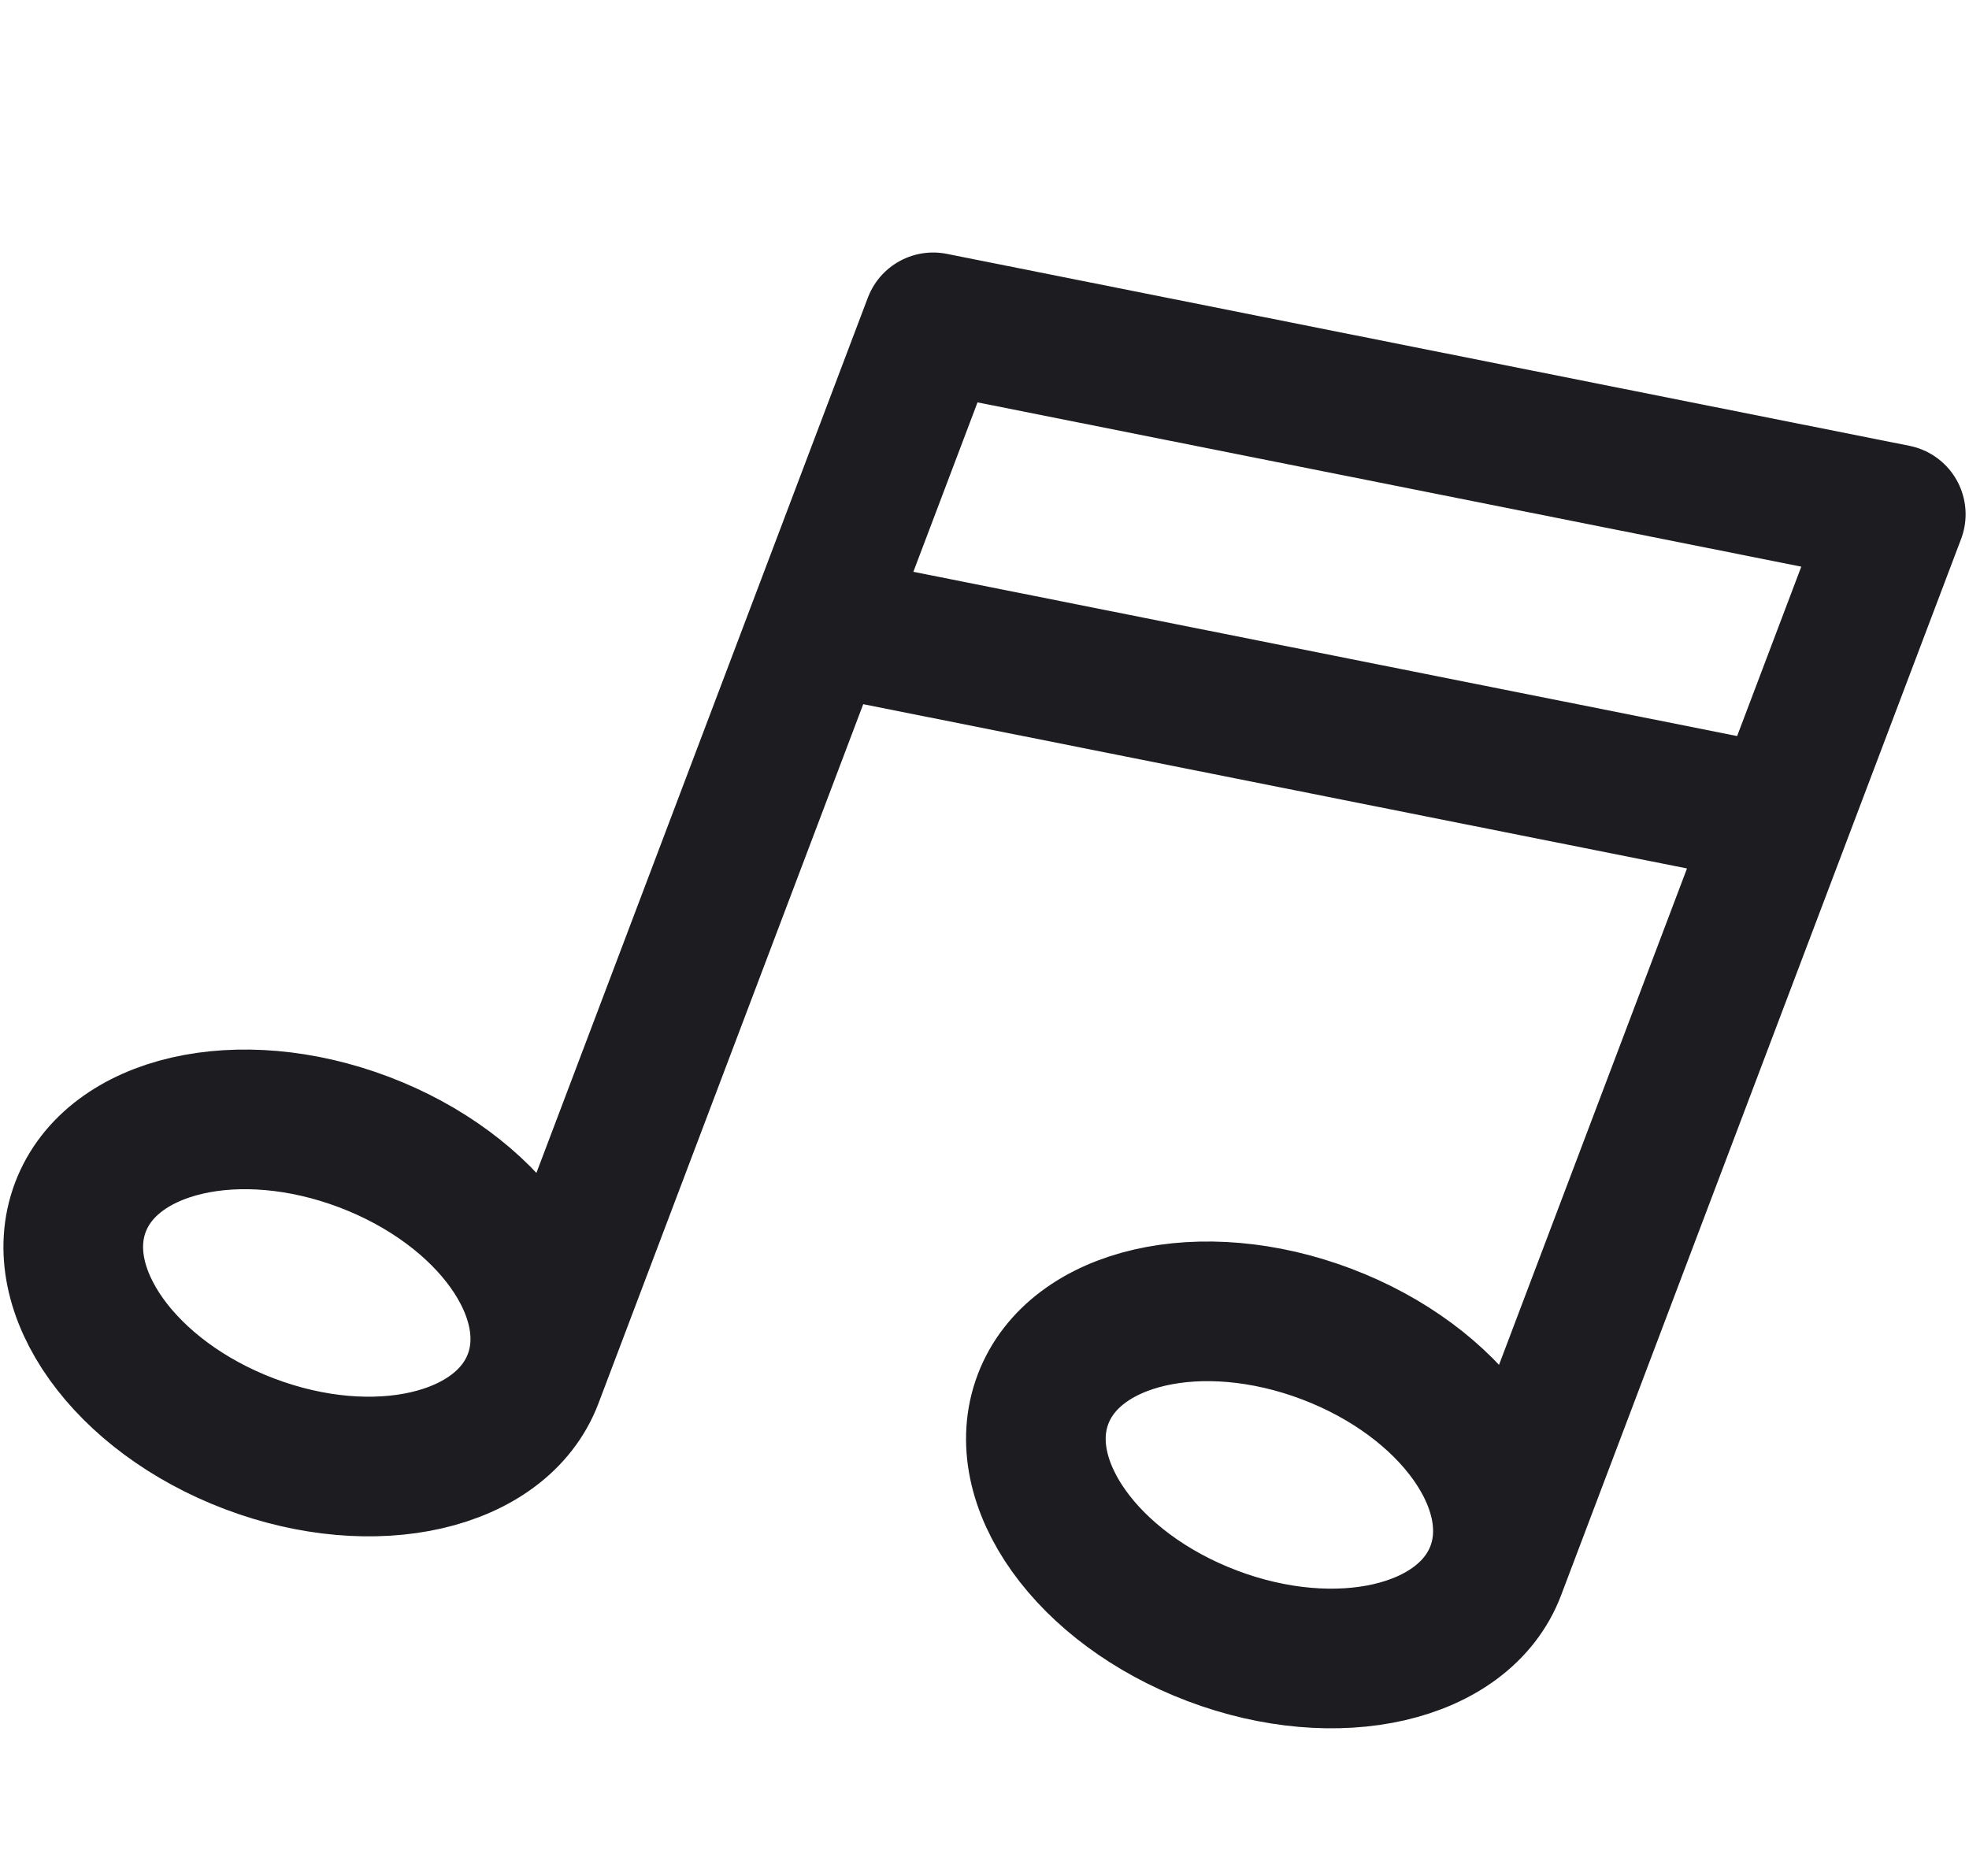 <svg width="423" height="403" viewBox="0 0 423 403" fill="none" xmlns="http://www.w3.org/2000/svg">
<path d="M114.537 296.191C107.756 314.096 80.488 320.366 53.63 310.196C26.772 300.026 10.496 277.267 17.276 259.361C24.057 241.455 51.325 235.186 78.183 245.356C105.041 255.526 121.317 278.285 114.537 296.191ZM114.537 296.191L200.472 69.25L407.27 110.488L321.334 337.429M321.334 337.429C314.554 355.335 287.286 361.605 260.427 351.435C233.569 341.264 217.293 318.506 224.074 300.6C230.854 282.694 258.122 276.424 284.98 286.595C311.839 296.765 328.114 319.524 321.334 337.429ZM175.919 134.09L382.717 175.329" stroke="#1C1C21" stroke-width="30" stroke-linecap="round" stroke-linejoin="round"/>
</svg>
